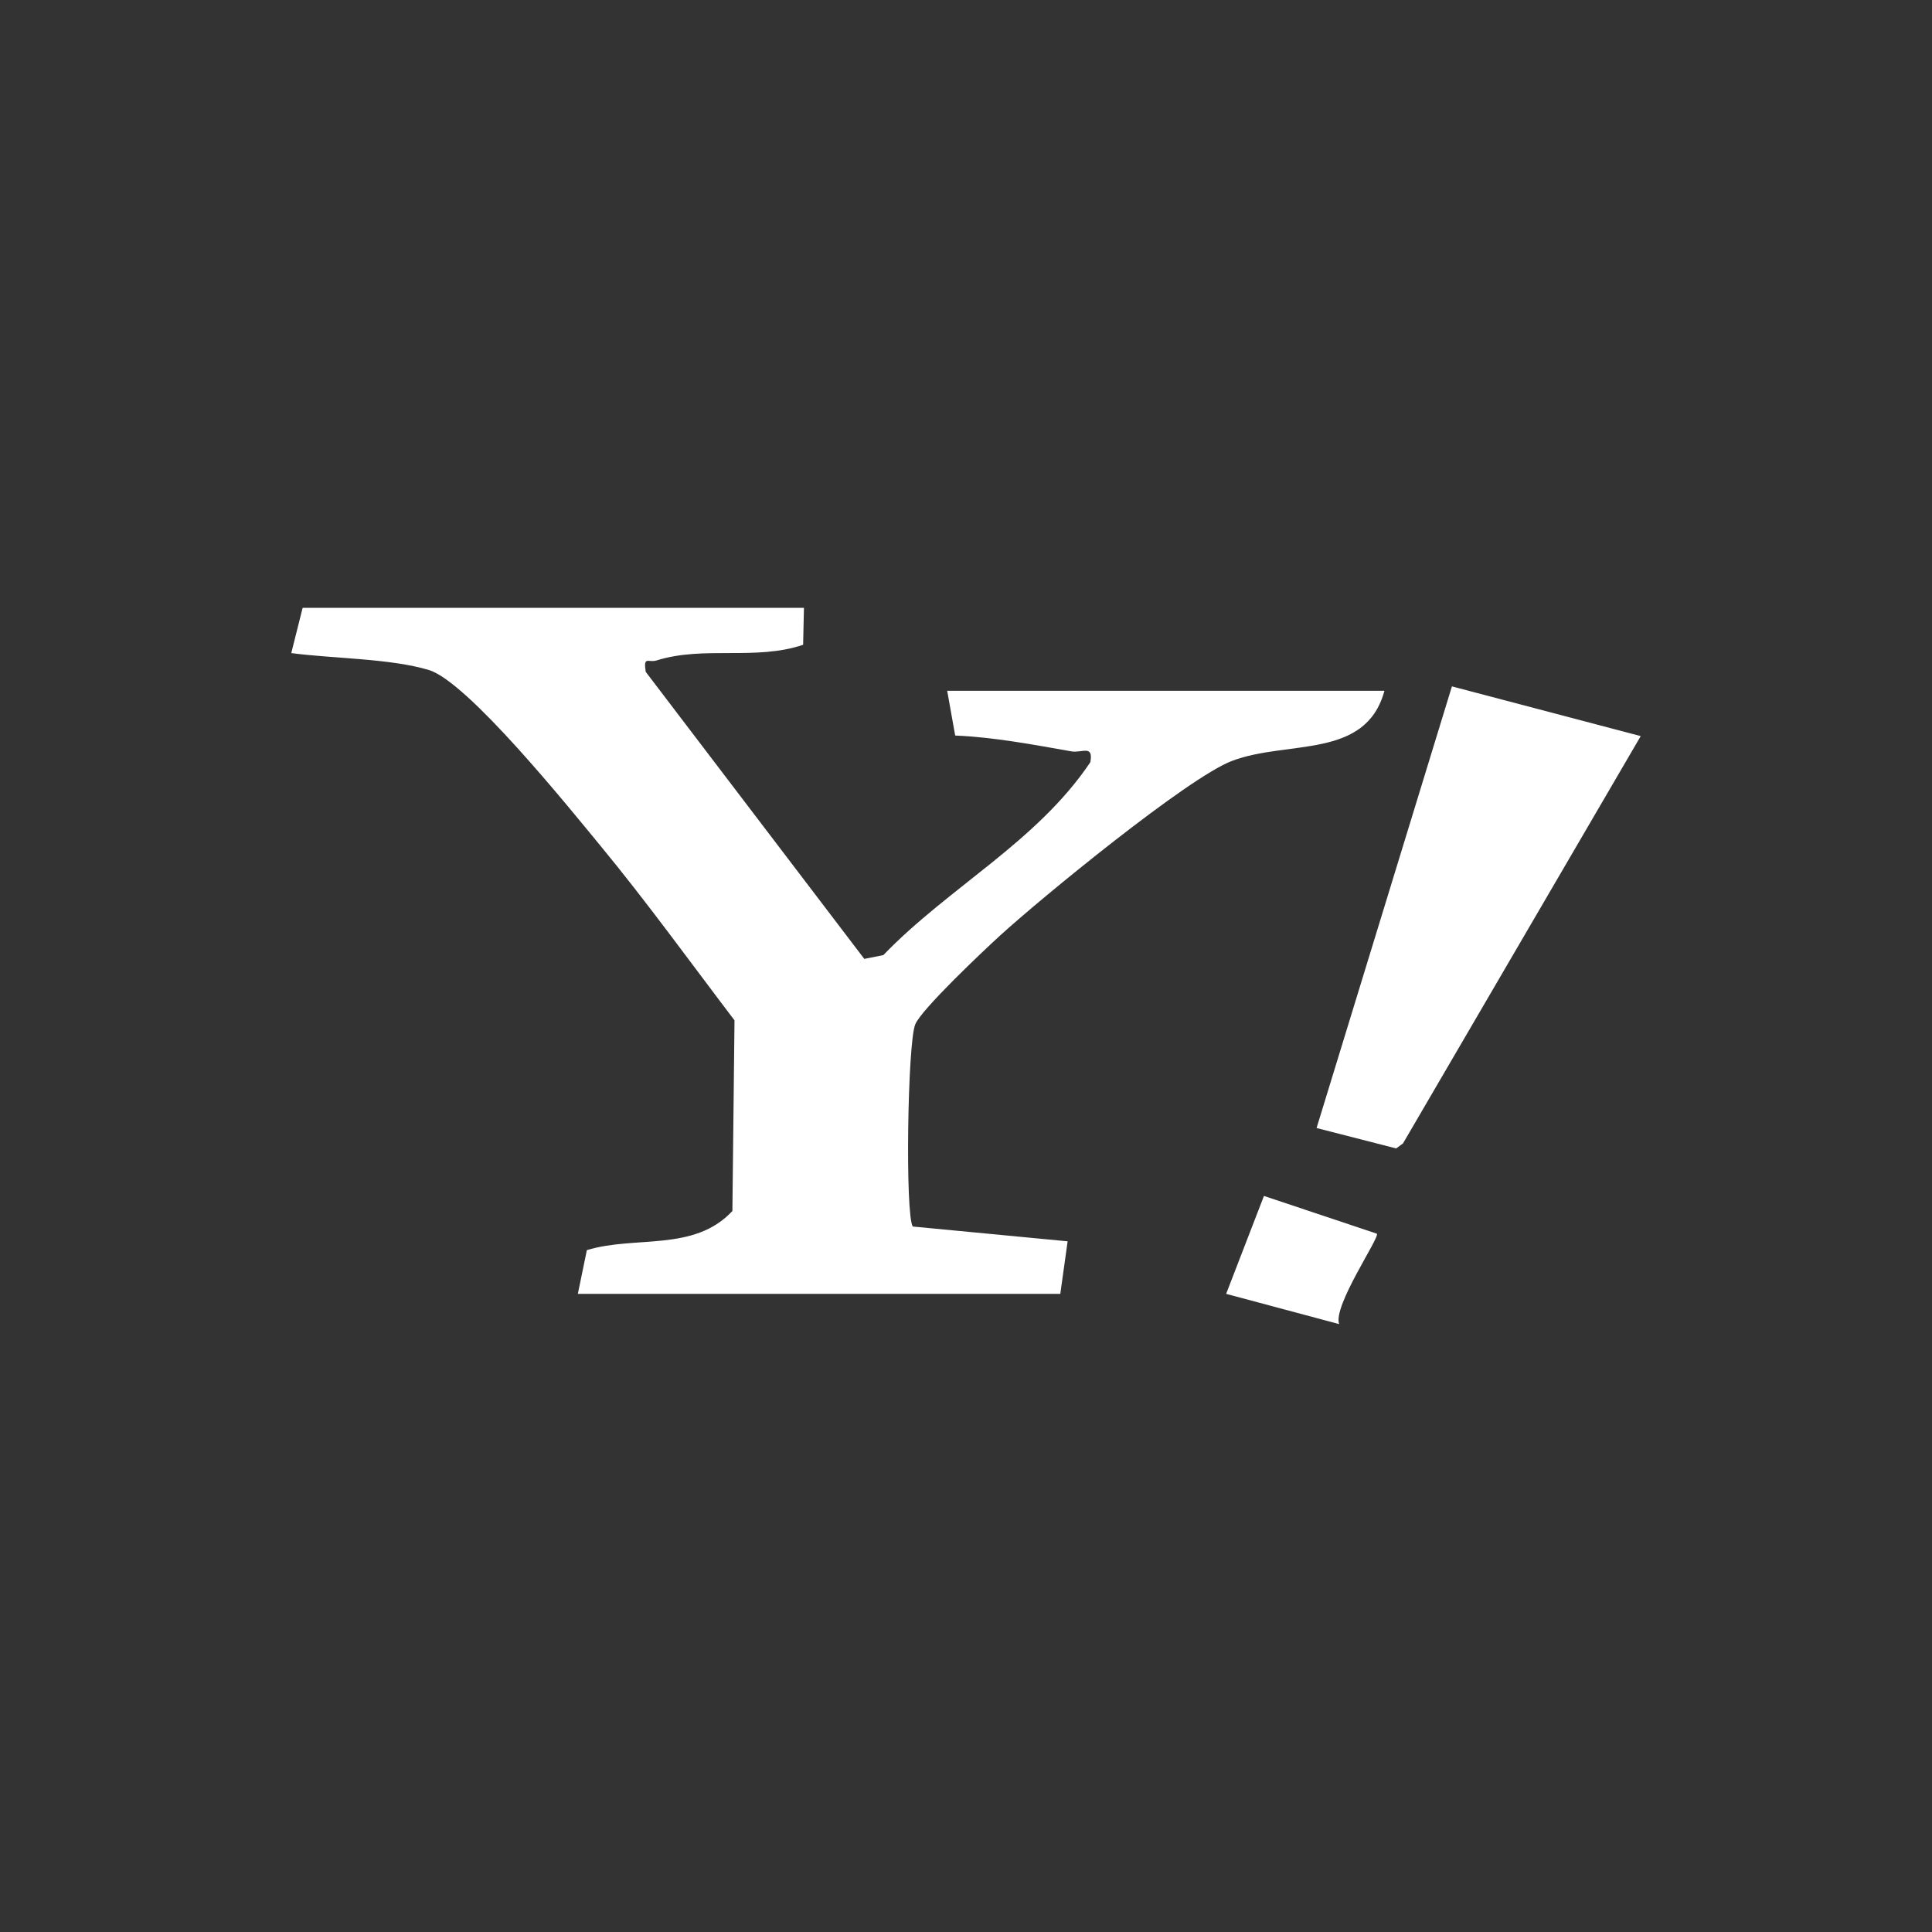 <?xml version="1.0" encoding="UTF-8"?>
<svg id="_レイヤー_2" data-name="レイヤー 2" xmlns="http://www.w3.org/2000/svg" viewBox="0 0 49.5 49.5">
  <rect x="0" y="0" width="49.5" height="49.5" fill="#333333" stroke="none"/>
  <defs>
    <style>
      .cls-1 {
        fill: #fff;
      }

      .cls-2 {
        fill: none;
      }
    </style>
  </defs>
  <g id="_デザイン" data-name="デザイン">
    <g>
      <g>
        <path class="cls-1" d="M20.598,15.575l-.021.945c-1.215.412-2.534.019-3.754.401-.212.066-.344-.13-.279.292l5.6,7.355.488-.097c1.68-1.743,3.929-2.897,5.303-4.941.086-.462-.212-.232-.483-.279-.984-.173-1.978-.363-2.979-.406l-.205-1.146h11.203c-.479,1.767-2.475,1.255-3.903,1.795-1.13.427-4.903,3.523-5.95,4.48-.423.387-2.012,1.886-2.169,2.273-.198.488-.26,4.894-.062,5.178l3.967.379-.188,1.347h-12.361l.231-1.121c1.237-.38,2.747.052,3.729-1.003l.054-4.885c-1.138-1.496-2.244-3.029-3.44-4.479-.798-.968-3.396-4.195-4.389-4.496-.982-.298-2.477-.294-3.527-.434l.291-1.159h12.844Z"/>
        <polygon class="cls-1" points="42.037 18.86 35.946 29.296 35.771 29.424 33.732 28.901 37.2 17.586 42.037 18.86"/>
        <path class="cls-1" d="M35.277,31.609c.077.1-1.132,1.849-.967,2.316l-2.895-.775.969-2.509,2.894.968Z"/>
      </g>
      <rect class="cls-2" width="49.5" height="49.5"/>
    </g>
  </g>
</svg>
